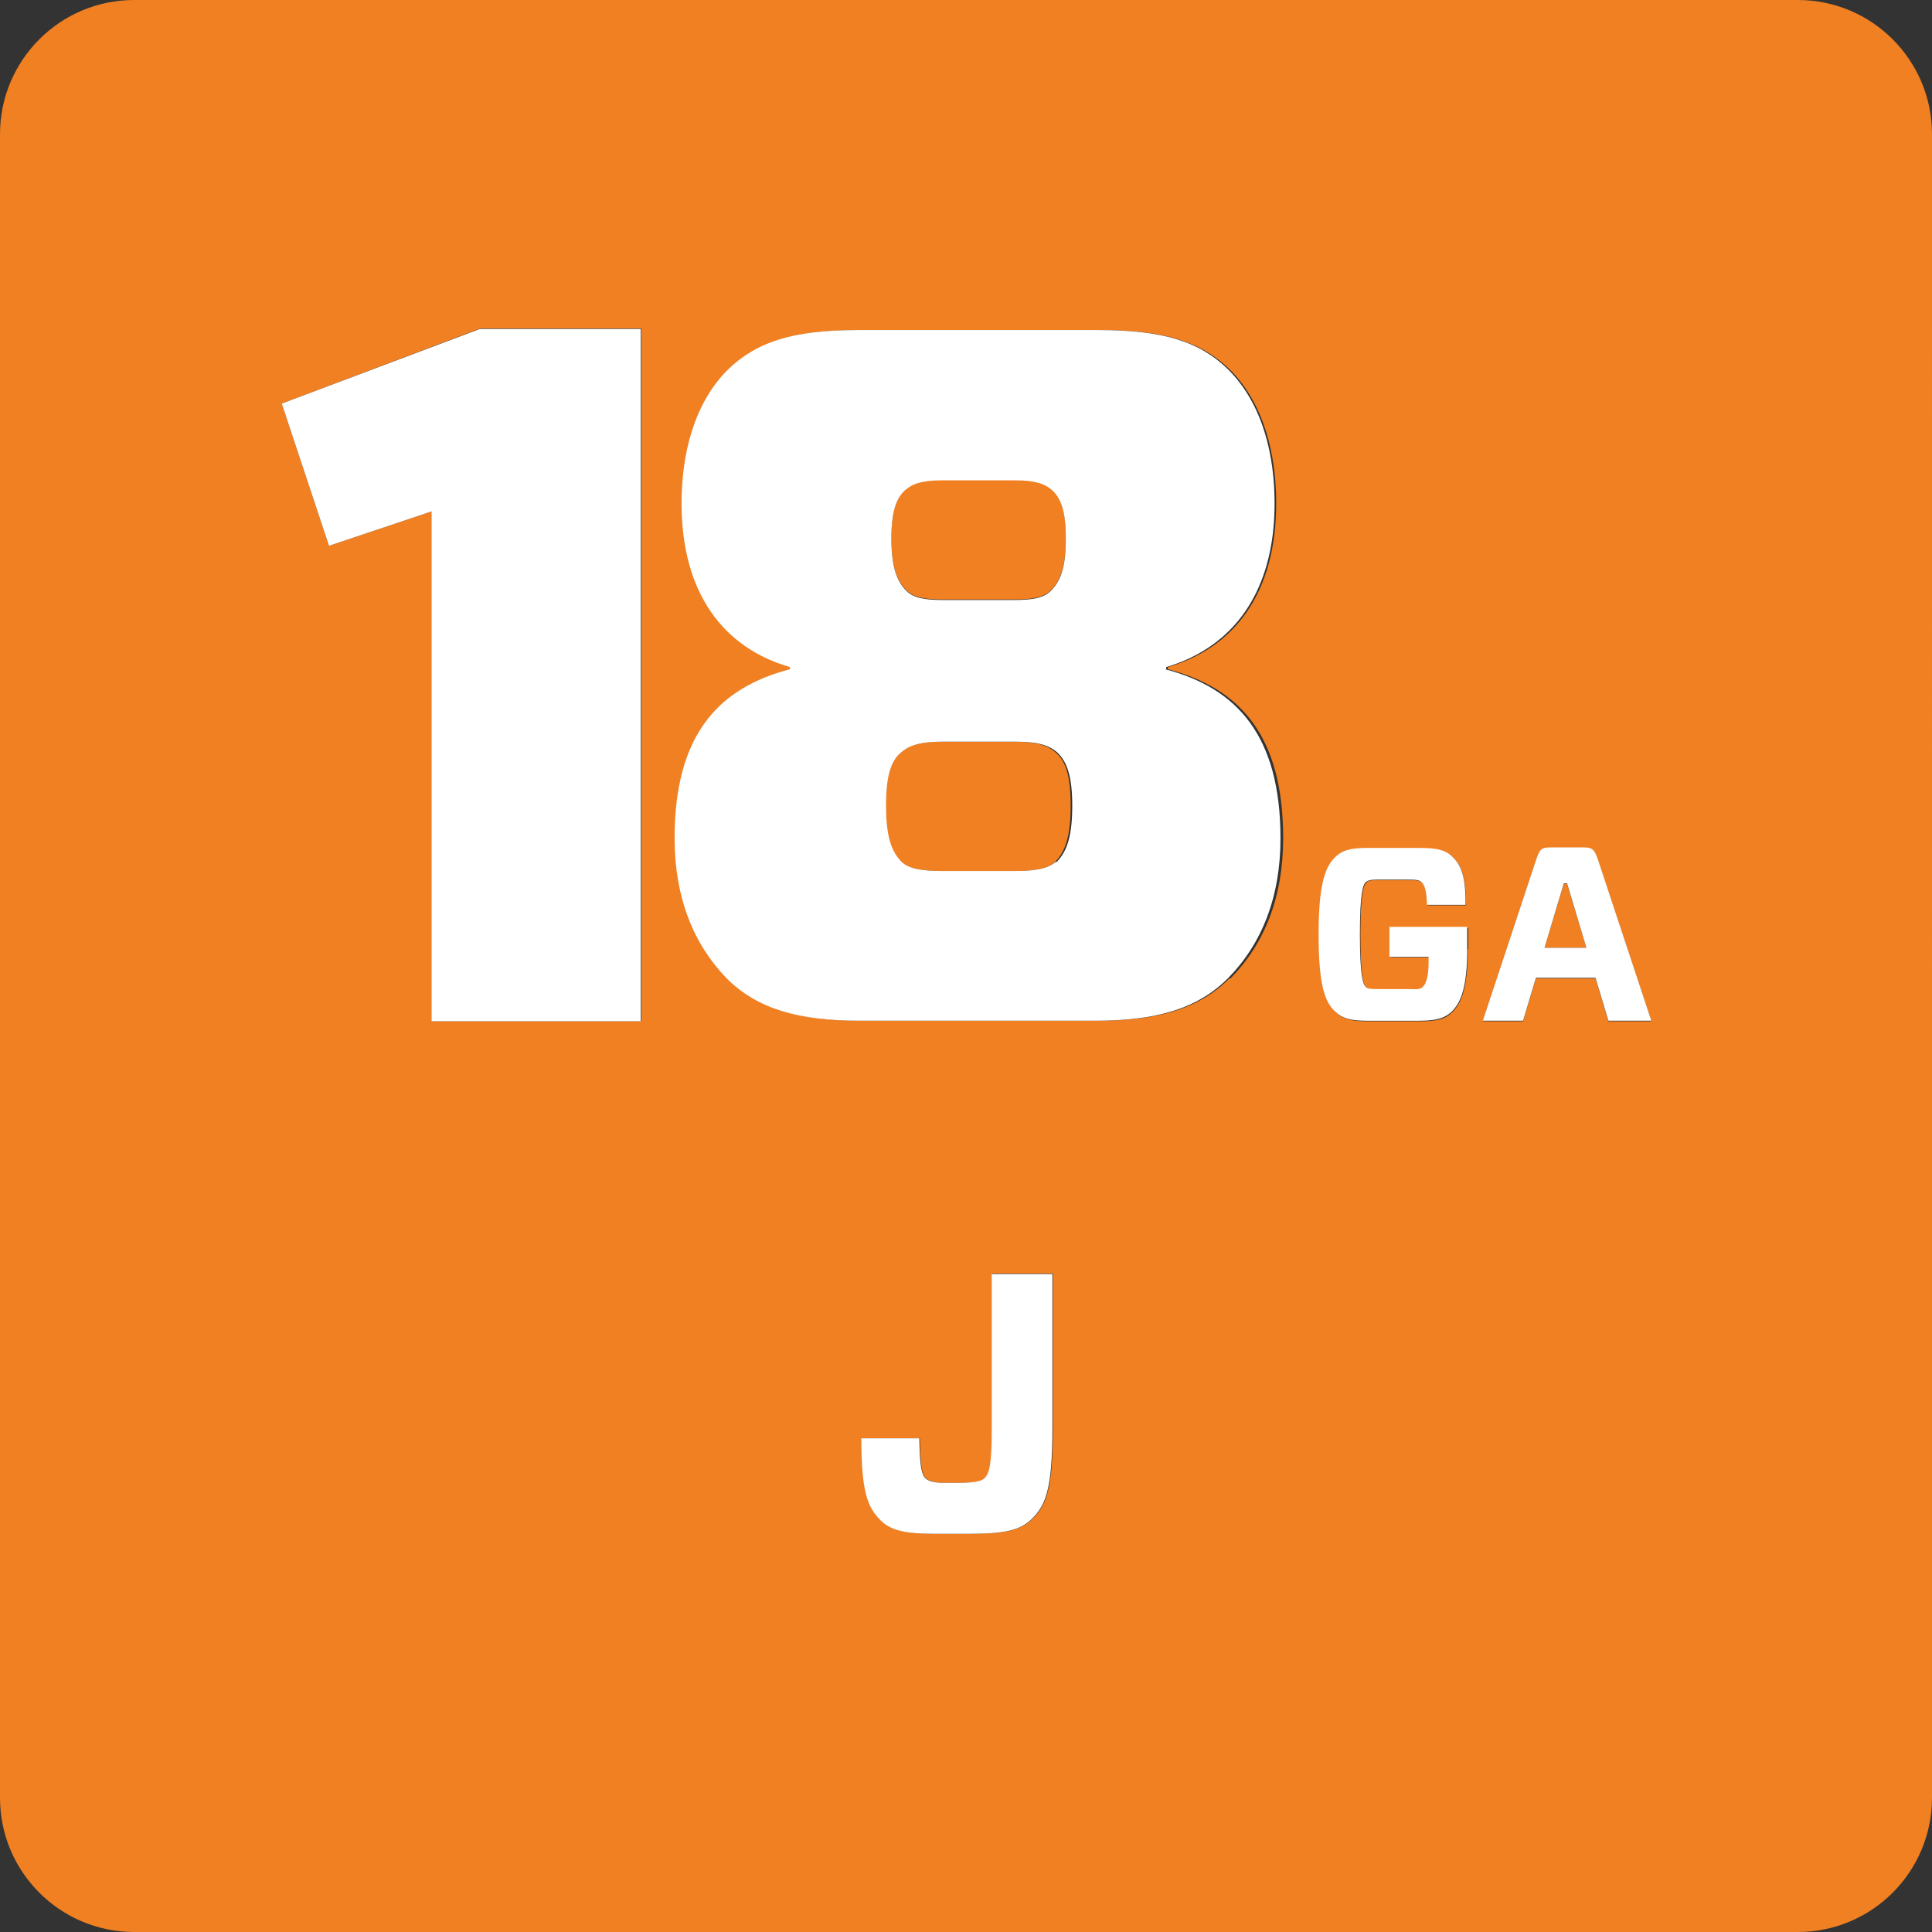 <?xml version="1.0" encoding="UTF-8"?><svg id="Layer_2" xmlns="http://www.w3.org/2000/svg" viewBox="0 0 36 36"><rect x="0" y="0" width="36" height="36" fill="#333333" stroke="none"/><defs><style>.cls-1{fill:#fff;}.cls-1,.cls-2{stroke-width:0px;}.cls-2{fill:#f08021;}</style></defs><g id="Layer_1-2"><path class="cls-2" d="M18.9,13.82h-1.33c-.44,0-.64.07-.79.2-.18.17-.28.44-.28.99s.09.85.29,1.05c.15.13.39.17.77.17h1.33c.39,0,.63-.04.77-.17.2-.2.29-.5.29-1.05s-.09-.83-.28-.99c-.15-.13-.35-.2-.79-.2Z"/><path class="cls-2" d="M17.57,11.17h1.33c.35,0,.55-.04.68-.17.18-.18.28-.44.28-.98,0-.5-.09-.75-.26-.9-.13-.11-.29-.18-.7-.18h-1.33c-.4,0-.57.07-.7.18-.17.15-.26.4-.26.9,0,.53.09.79.28.98.13.13.33.17.68.17Z"/><path class="cls-2" d="M33.5,0H2.5C1.12,0,0,1.12,0,2.5v31c0,1.38,1.12,2.5,2.5,2.5h31c1.38,0,2.5-1.12,2.5-2.5V2.5c0-1.38-1.12-2.5-2.5-2.5ZM11.94,19.03h-3.9v-9.5l-1.91.64-.88-2.65,3.7-1.4h3v12.9ZM19.62,26.6c0,1.14-.12,1.44-.38,1.7-.22.22-.53.28-1.16.28h-.68c-.5,0-.79-.06-.99-.26-.24-.24-.35-.54-.35-1.52h1.08c.01.52.04.68.11.74.06.06.17.09.35.09h.24c.35,0,.47-.03.52-.09.08-.08.13-.23.13-.9v-2.91h1.13v2.86ZM22.91,18.23c-.57.57-1.34.79-2.48.79h-4.38c-1.14,0-1.91-.22-2.48-.79-.63-.64-.97-1.51-.97-2.61,0-1.91.81-2.8,2.15-3.15v-.04c-1.25-.37-2.02-1.4-2.02-3.05,0-.9.22-1.84.85-2.48.53-.53,1.21-.75,2.43-.75h4.49c1.21,0,1.89.22,2.43.75.63.64.85,1.58.85,2.48,0,1.66-.77,2.69-2.02,3.05v.04c1.34.35,2.15,1.23,2.15,3.15,0,1.1-.35,1.97-.98,2.61ZM27.35,17.68c0,.74-.12,1.02-.3,1.19-.12.12-.28.16-.58.16h-.99c-.32,0-.46-.05-.58-.16-.18-.17-.32-.47-.32-1.45s.13-1.28.32-1.45c.12-.11.26-.16.58-.16h.99c.33,0,.48.04.59.15.17.16.25.35.26.91h-.72c0-.32-.06-.39-.1-.42-.03-.03-.07-.05-.22-.05h-.6c-.15,0-.19.01-.22.05-.05.04-.11.18-.11.97s.06.93.11.98c.03.03.07.04.22.04h.62c.14,0,.18-.01.22-.04.04-.04.11-.17.11-.47v-.09h-.72v-.55h1.45v.4ZM29.97,19.03l-.24-.8h-1.11l-.24.8h-.75l1-3.02c.06-.17.09-.21.26-.21h.62c.17,0,.2.04.26.21l1,3.02h-.8Z"/><polygon class="cls-2" points="29.14 16.47 28.78 17.66 29.56 17.66 29.2 16.47 29.14 16.47"/><polygon class="cls-1" points="5.25 7.52 6.13 10.17 8.04 9.53 8.04 19.03 11.94 19.03 11.94 6.13 8.94 6.13 5.25 7.52"/><path class="cls-1" d="M21.73,12.47v-.04c1.25-.37,2.02-1.4,2.02-3.05,0-.9-.22-1.84-.85-2.48-.53-.53-1.21-.75-2.43-.75h-4.49c-1.21,0-1.89.22-2.43.75-.63.64-.85,1.58-.85,2.48,0,1.66.77,2.69,2.02,3.05v.04c-1.34.35-2.15,1.23-2.15,3.15,0,1.1.35,1.97.97,2.61.57.57,1.34.79,2.48.79h4.38c1.14,0,1.91-.22,2.48-.79.63-.64.98-1.51.98-2.61,0-1.91-.81-2.8-2.15-3.15ZM16.87,9.13c.13-.11.29-.18.7-.18h1.33c.41,0,.57.07.7.18.17.15.26.4.26.9,0,.53-.09.79-.28.98-.13.13-.33.17-.68.17h-1.33c-.35,0-.55-.04-.68-.17-.18-.18-.28-.44-.28-.98,0-.5.09-.75.26-.9ZM19.67,16.06c-.15.13-.39.17-.77.17h-1.33c-.39,0-.63-.04-.77-.17-.2-.2-.29-.5-.29-1.05s.09-.83.28-.99c.15-.13.35-.2.79-.2h1.33c.44,0,.64.07.79.2.18.17.28.44.28.99s-.09.85-.29,1.05Z"/><path class="cls-1" d="M25.9,17.83h.72v.09c0,.31-.06.43-.11.47-.03.03-.07.05-.22.04h-.62c-.15,0-.19-.01-.22-.04-.05-.05-.11-.19-.11-.98s.06-.93.11-.97c.03-.03.07-.05.22-.05h.6c.15,0,.19.02.22.05.04.04.09.1.1.42h.72c0-.56-.09-.75-.26-.91-.12-.11-.27-.15-.59-.15h-.99c-.32,0-.46.05-.58.16-.18.17-.32.46-.32,1.45s.13,1.28.32,1.45c.12.11.26.16.58.16h.99c.3,0,.46-.05.58-.16.18-.17.3-.45.3-1.19v-.4h-1.45v.55Z"/><path class="cls-1" d="M29.51,15.79h-.62c-.17,0-.2.04-.26.21l-1,3.02h.75l.24-.8h1.11l.24.8h.8l-1-3.02c-.06-.17-.1-.21-.26-.21ZM28.78,17.66l.36-1.2h.06l.36,1.2h-.78Z"/><path class="cls-1" d="M18.48,26.64c0,.67-.05.81-.13.9-.06.06-.18.09-.52.09h-.24c-.19,0-.29-.03-.35-.09-.07-.07-.1-.23-.11-.74h-1.08c0,.98.11,1.28.35,1.52.19.2.48.26.99.26h.68c.63,0,.94-.06,1.16-.28.26-.26.38-.56.38-1.7v-2.86h-1.13v2.91Z"/></g></svg>